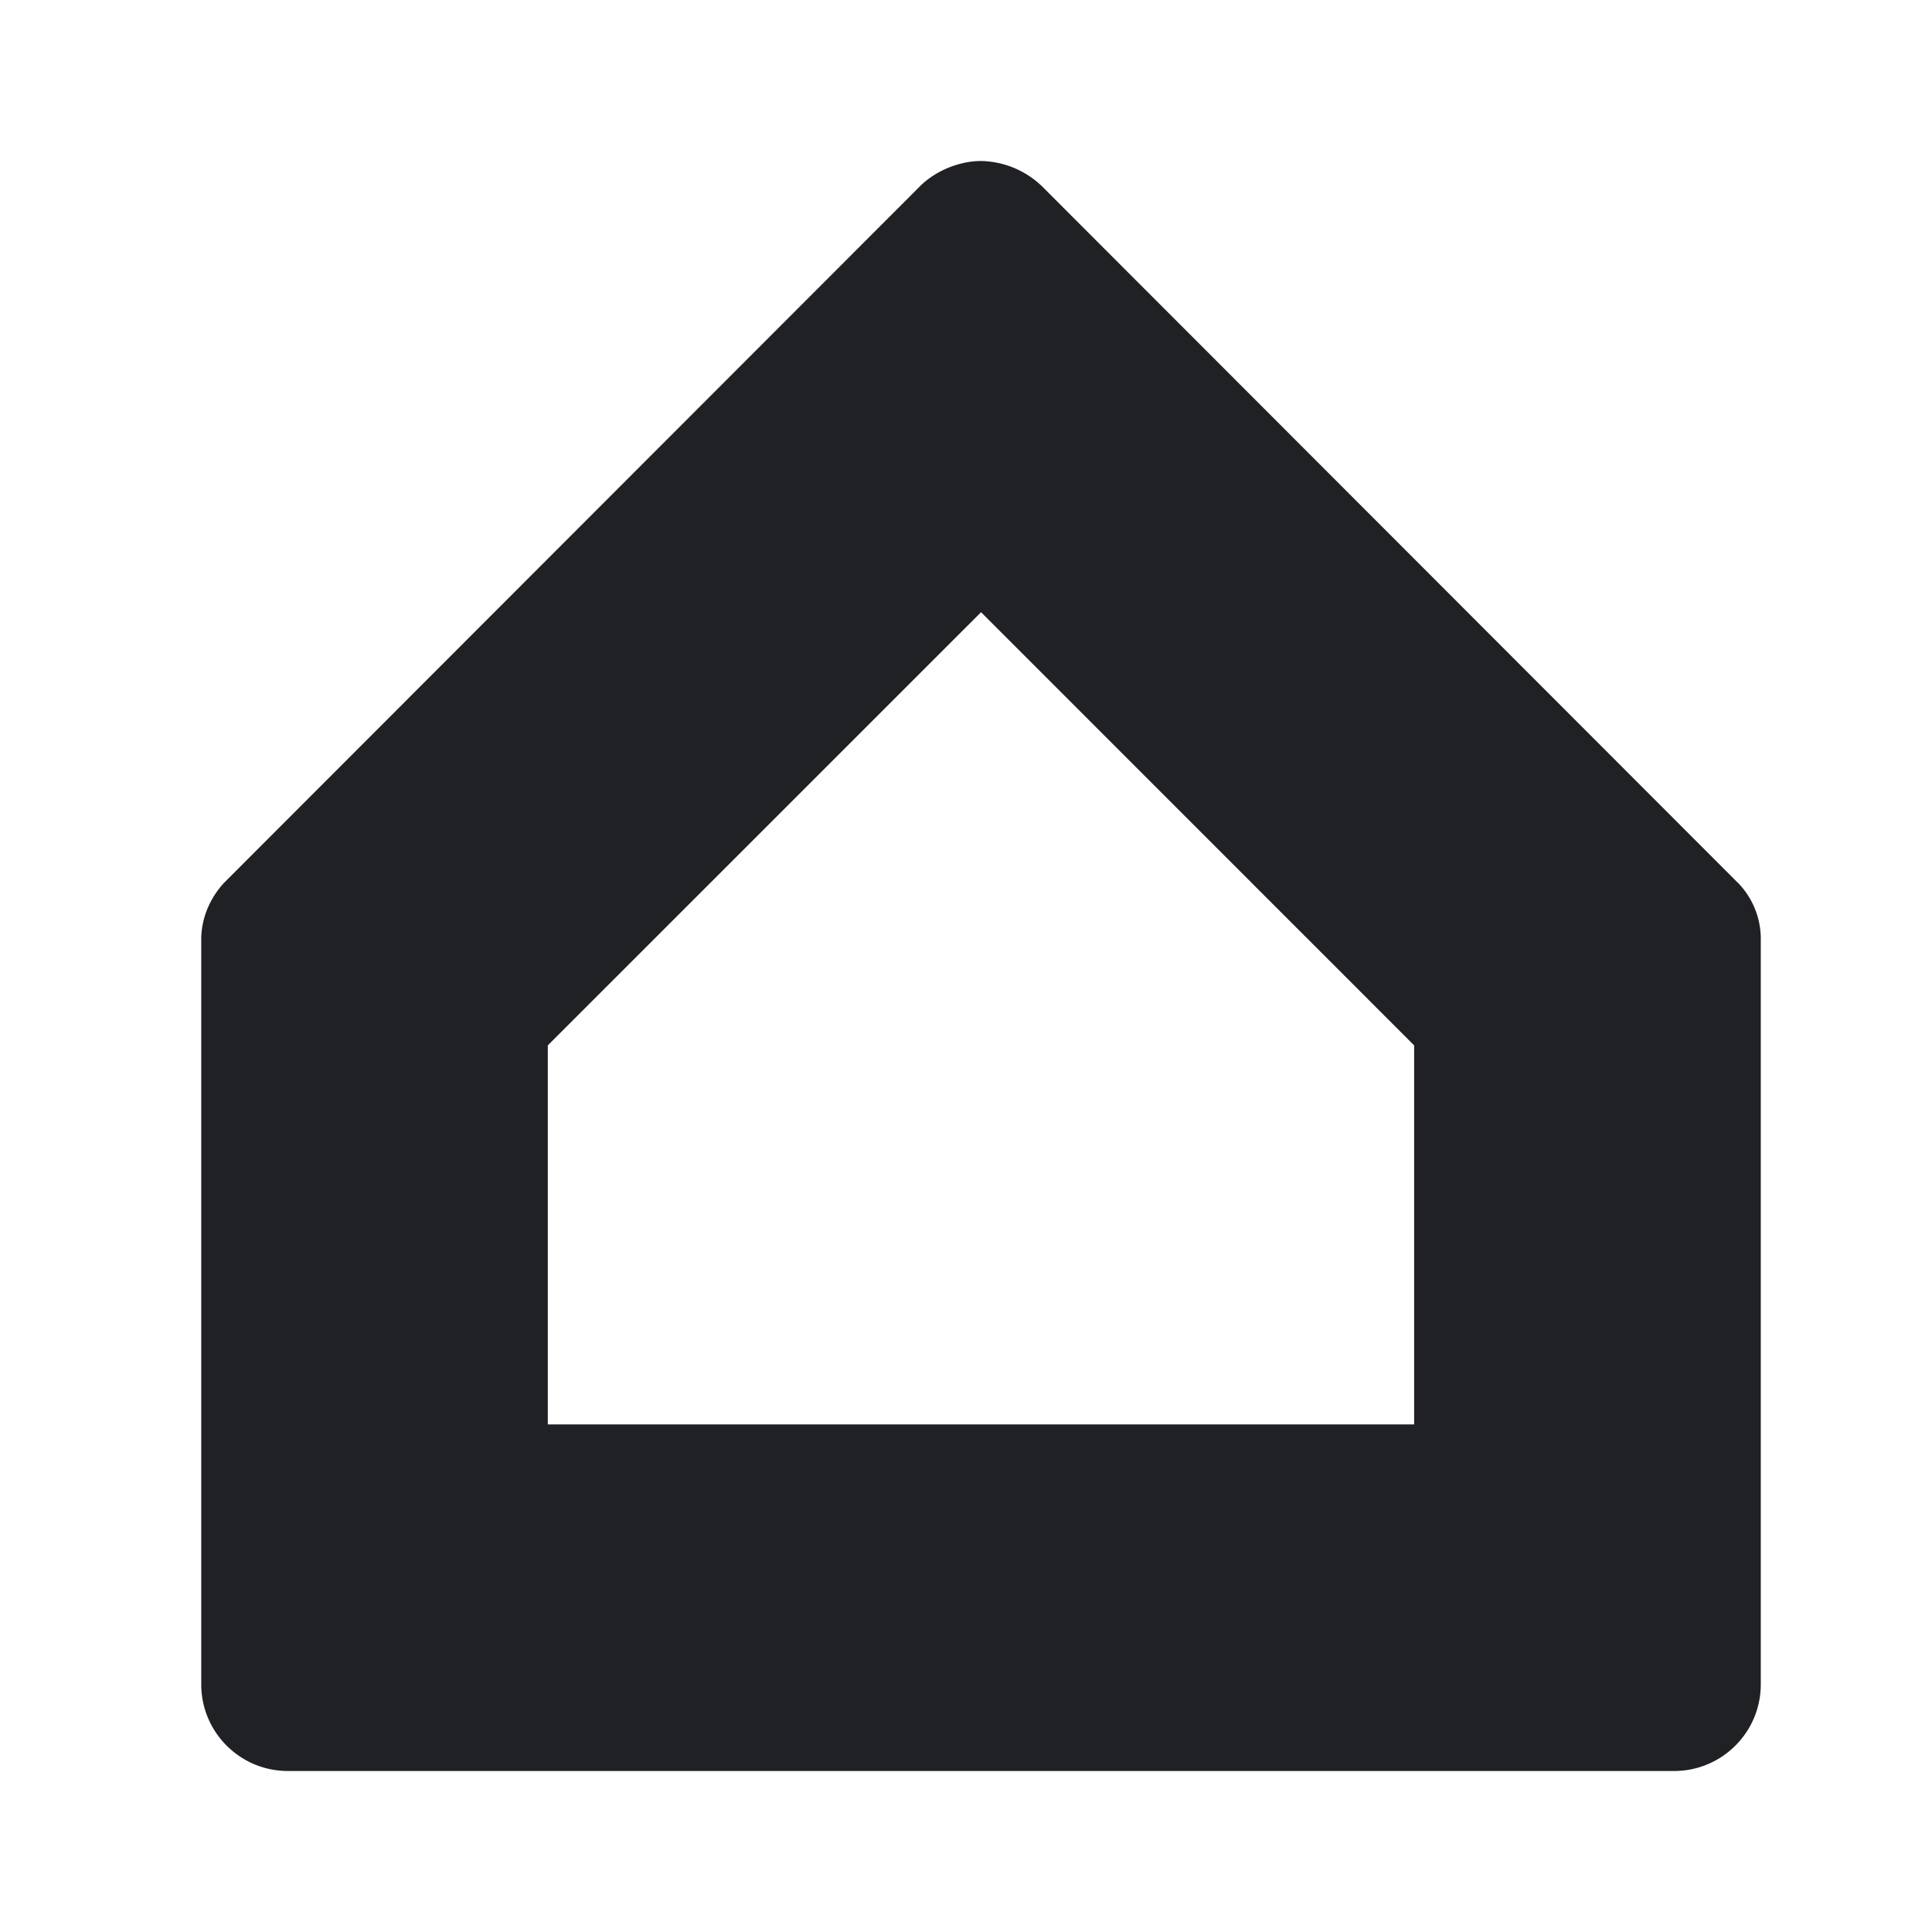 <svg width="24" height="24" viewBox="0 0 24 24" fill="none" xmlns="http://www.w3.org/2000/svg"><path d="M21.592 10.97l-8.647-8.655A1.121 1.121 0 0012.187 2c-.27 0-.566.121-.76.315L2.78 10.97c-.164.18-.27.412-.28.67v9.284c0 .594.482 1.076 1.076 1.076h17.22c.595 0 1.077-.482 1.077-1.076V11.64a1 1 0 00-.281-.671zm-4.024 6.725H6.805v-4.709l5.382-5.381 5.38 5.381v4.709z" fill="#202124"/></svg>